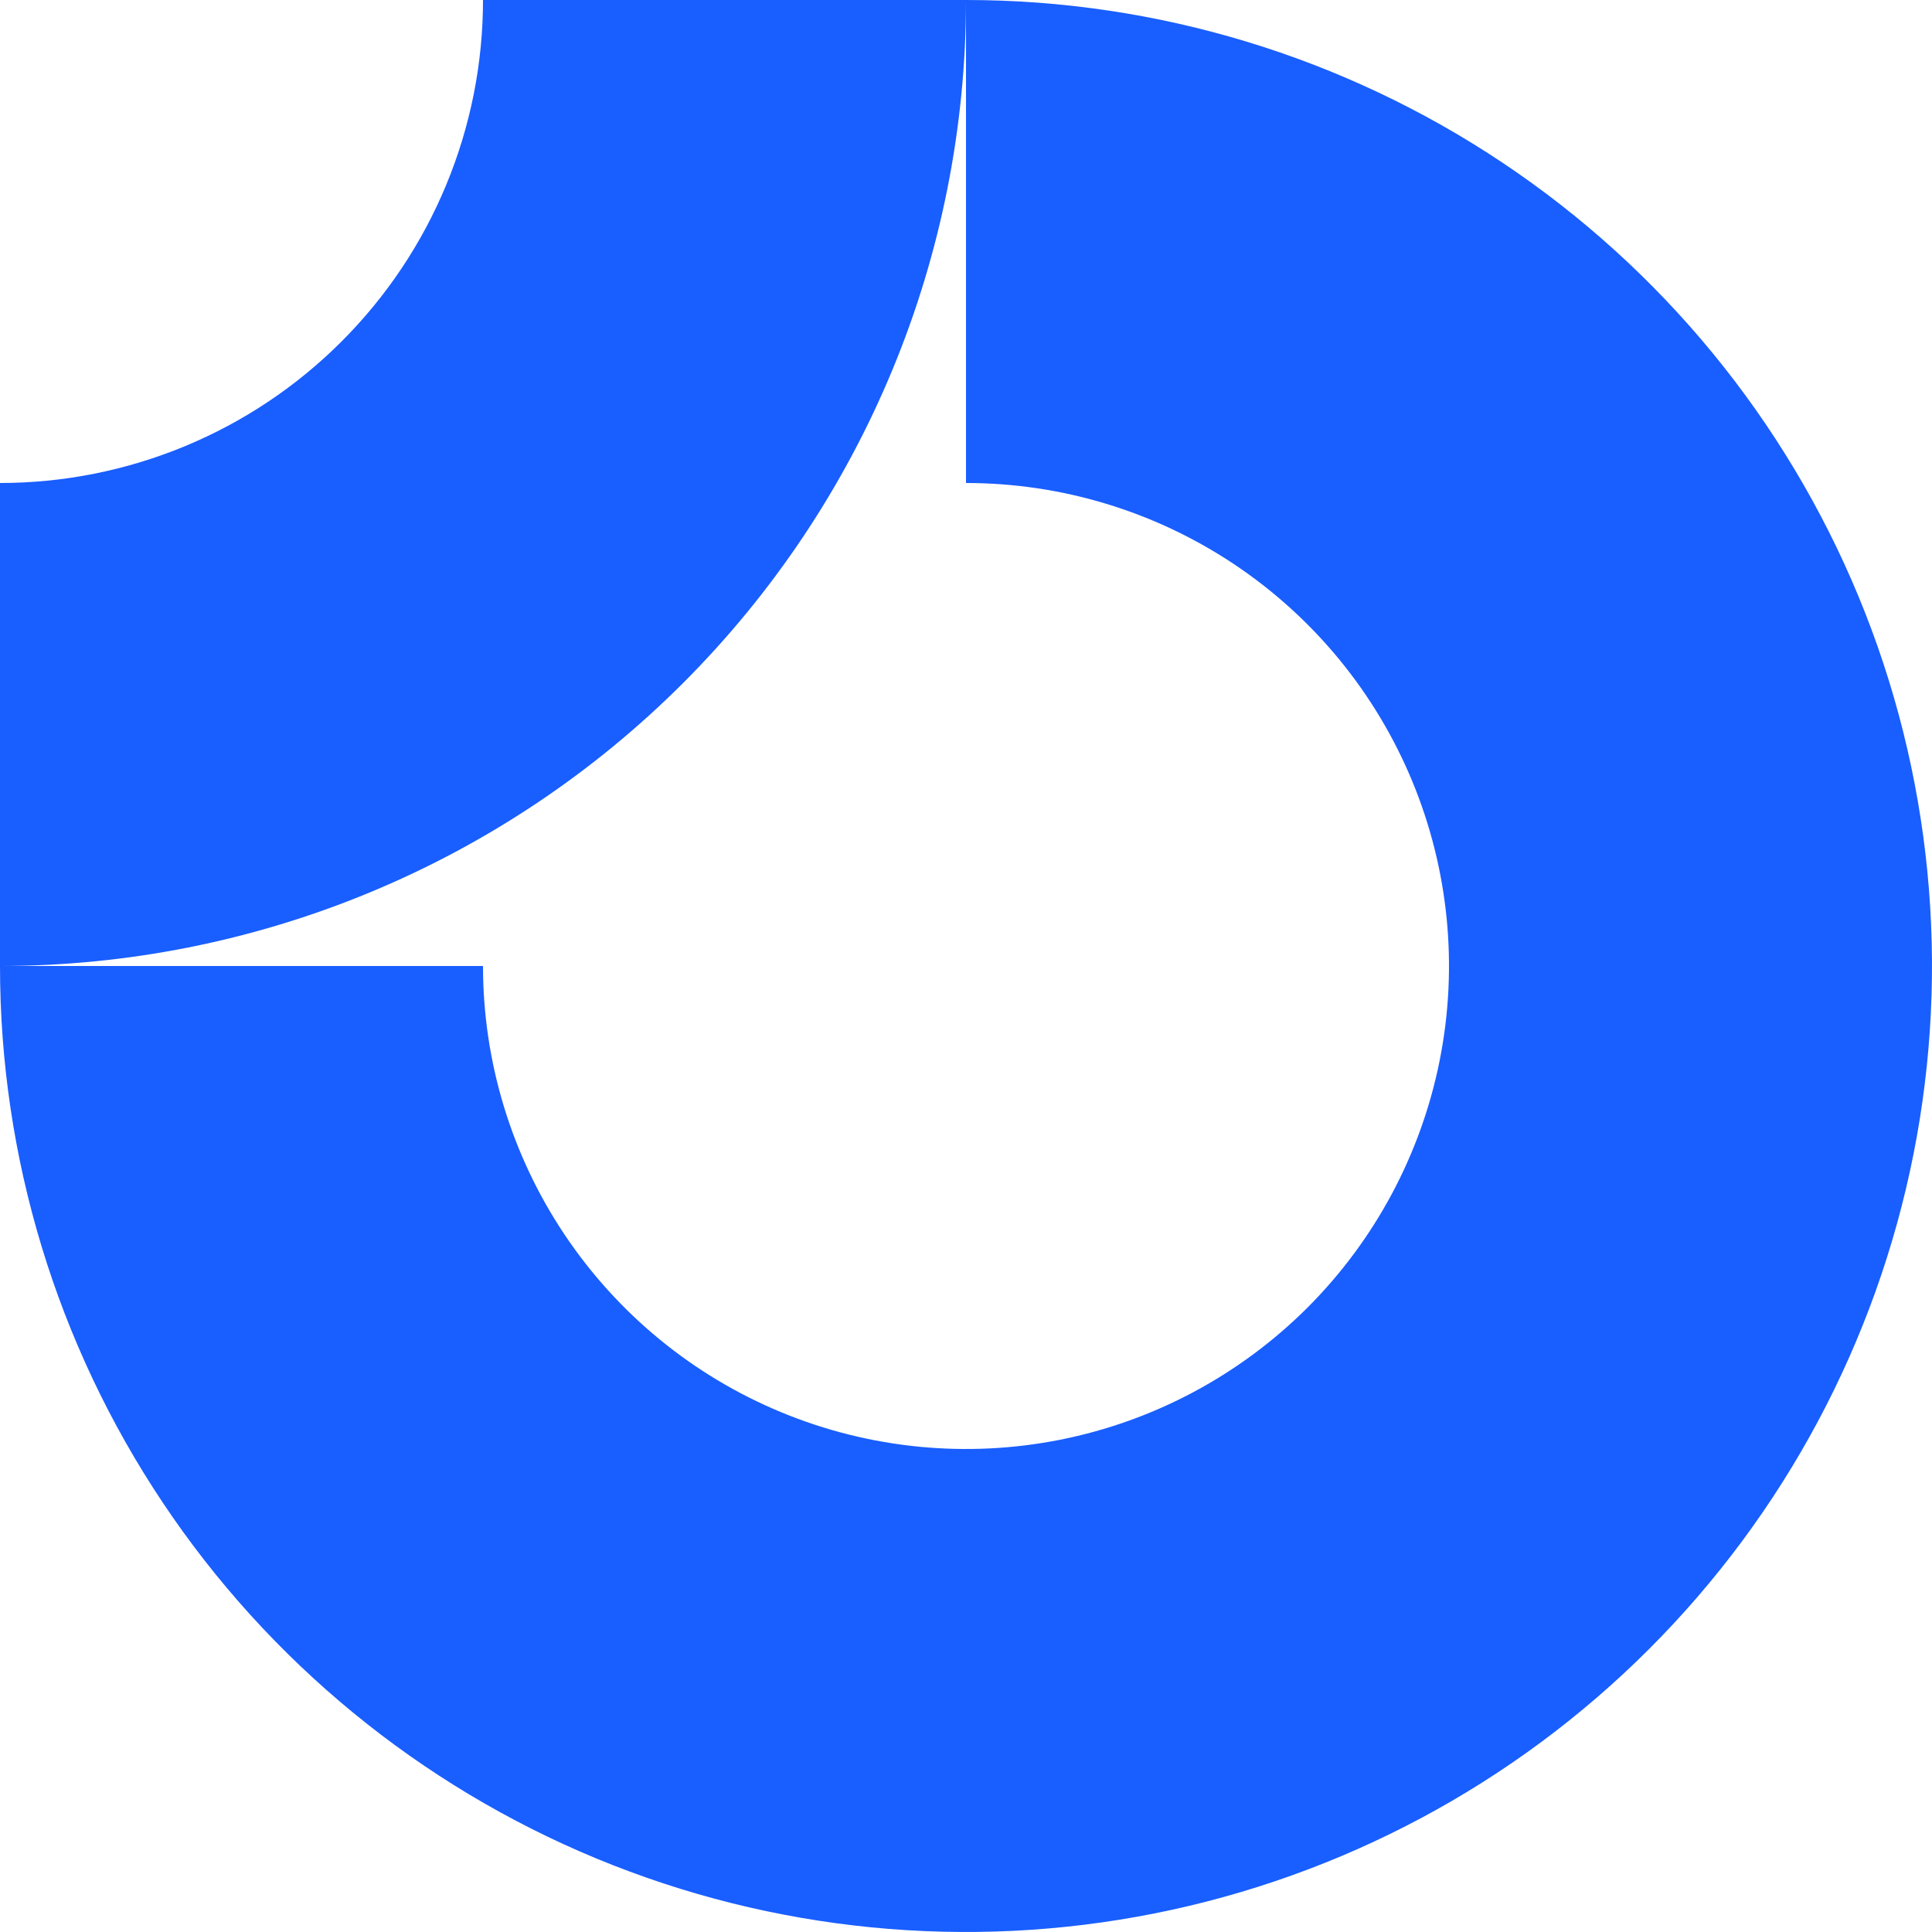 <svg width="56" height="56" viewBox="0 0 56 56" fill="none" xmlns="http://www.w3.org/2000/svg">
<g clip-path="url(#clip0_340_9887)">
<path fill-rule="evenodd" clip-rule="evenodd" d="M35.778 16.359C33.476 14.821 30.769 14 28 14V0C33.538 0 38.951 1.642 43.556 4.719C48.161 7.796 51.749 12.168 53.869 17.285C55.988 22.401 56.542 28.031 55.462 33.462C54.382 38.894 51.715 43.883 47.799 47.799C43.883 51.715 38.894 54.382 33.462 55.462C28.031 56.542 22.401 55.988 17.285 53.869C12.168 51.749 7.796 48.161 4.719 43.556C1.642 38.951 0 33.538 0 28H14C14 30.769 14.821 33.476 16.359 35.778C17.898 38.08 20.084 39.875 22.642 40.934C25.201 41.994 28.015 42.271 30.731 41.731C33.447 41.191 35.941 39.857 37.9 37.9C39.857 35.941 41.191 33.447 41.731 30.731C42.271 28.015 41.994 25.201 40.934 22.642C39.875 20.084 38.08 17.898 35.778 16.359Z" fill="#195EFF"/>
<path fill-rule="evenodd" clip-rule="evenodd" d="M14 6.06375e-06C14 1.839 13.638 3.659 12.934 5.358C12.231 7.056 11.2 8.599 9.899 9.899C8.599 11.2 7.056 12.231 5.358 12.934C3.659 13.638 1.839 14 6.11954e-07 14L0 28C3.677 28 7.318 27.276 10.715 25.869C14.112 24.462 17.199 22.399 19.799 19.799C22.399 17.199 24.462 14.112 25.869 10.715C27.276 7.318 28 3.677 28 0L14 6.06375e-06Z" fill="#195EFF"/>
</g>
<defs>
<clipPath id="clip0_340_9887">
<rect width="56" height="56" fill="white"/>
</clipPath>
</defs>
</svg>
